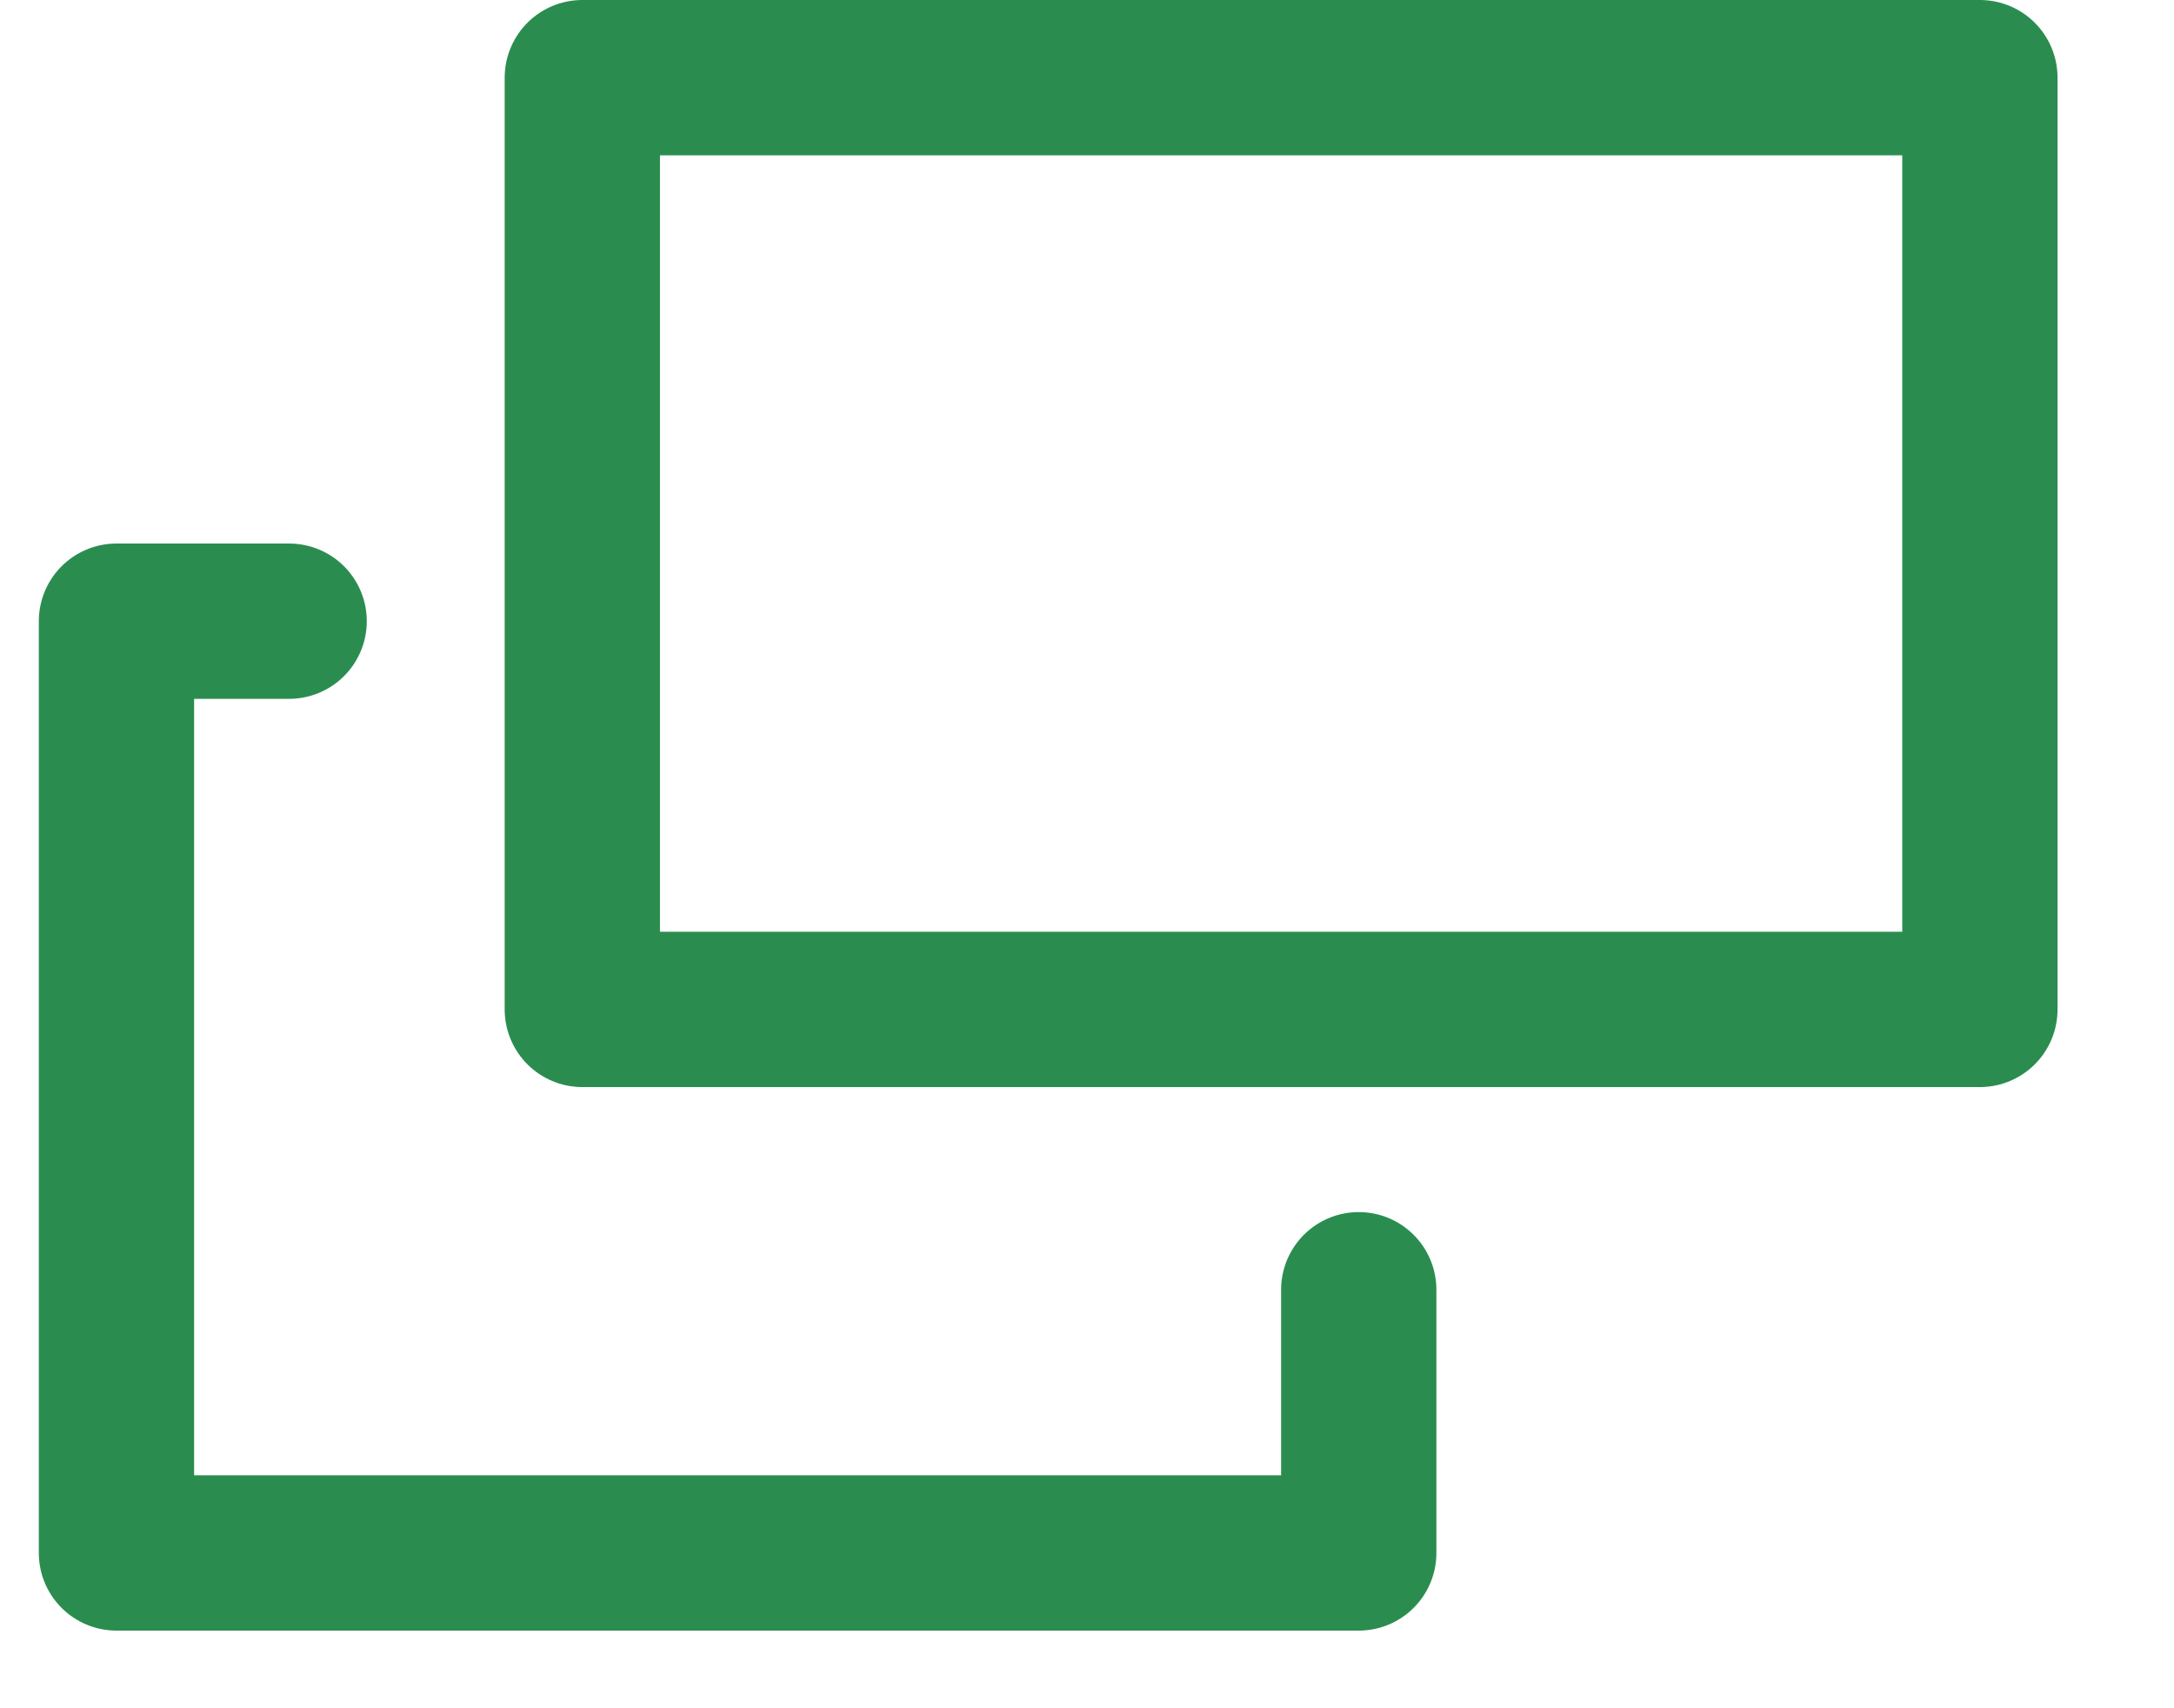 <svg width="14" height="11" viewBox="0 0 14 11" fill="none" xmlns="http://www.w3.org/2000/svg">
<g id="Group 1509">
<path id="Vector 7" d="M1.862 4H0.75V10H8.75C8.75 10 8.75 9.789 8.75 8.305" stroke="#2A8D4F" stroke-linecap="round" stroke-linejoin="round"/>
<rect id="Rectangle 932" x="3.75" y="0.5" width="9" height="6" stroke="#2A8D4F" stroke-linejoin="round"/>
</g>
</svg>
